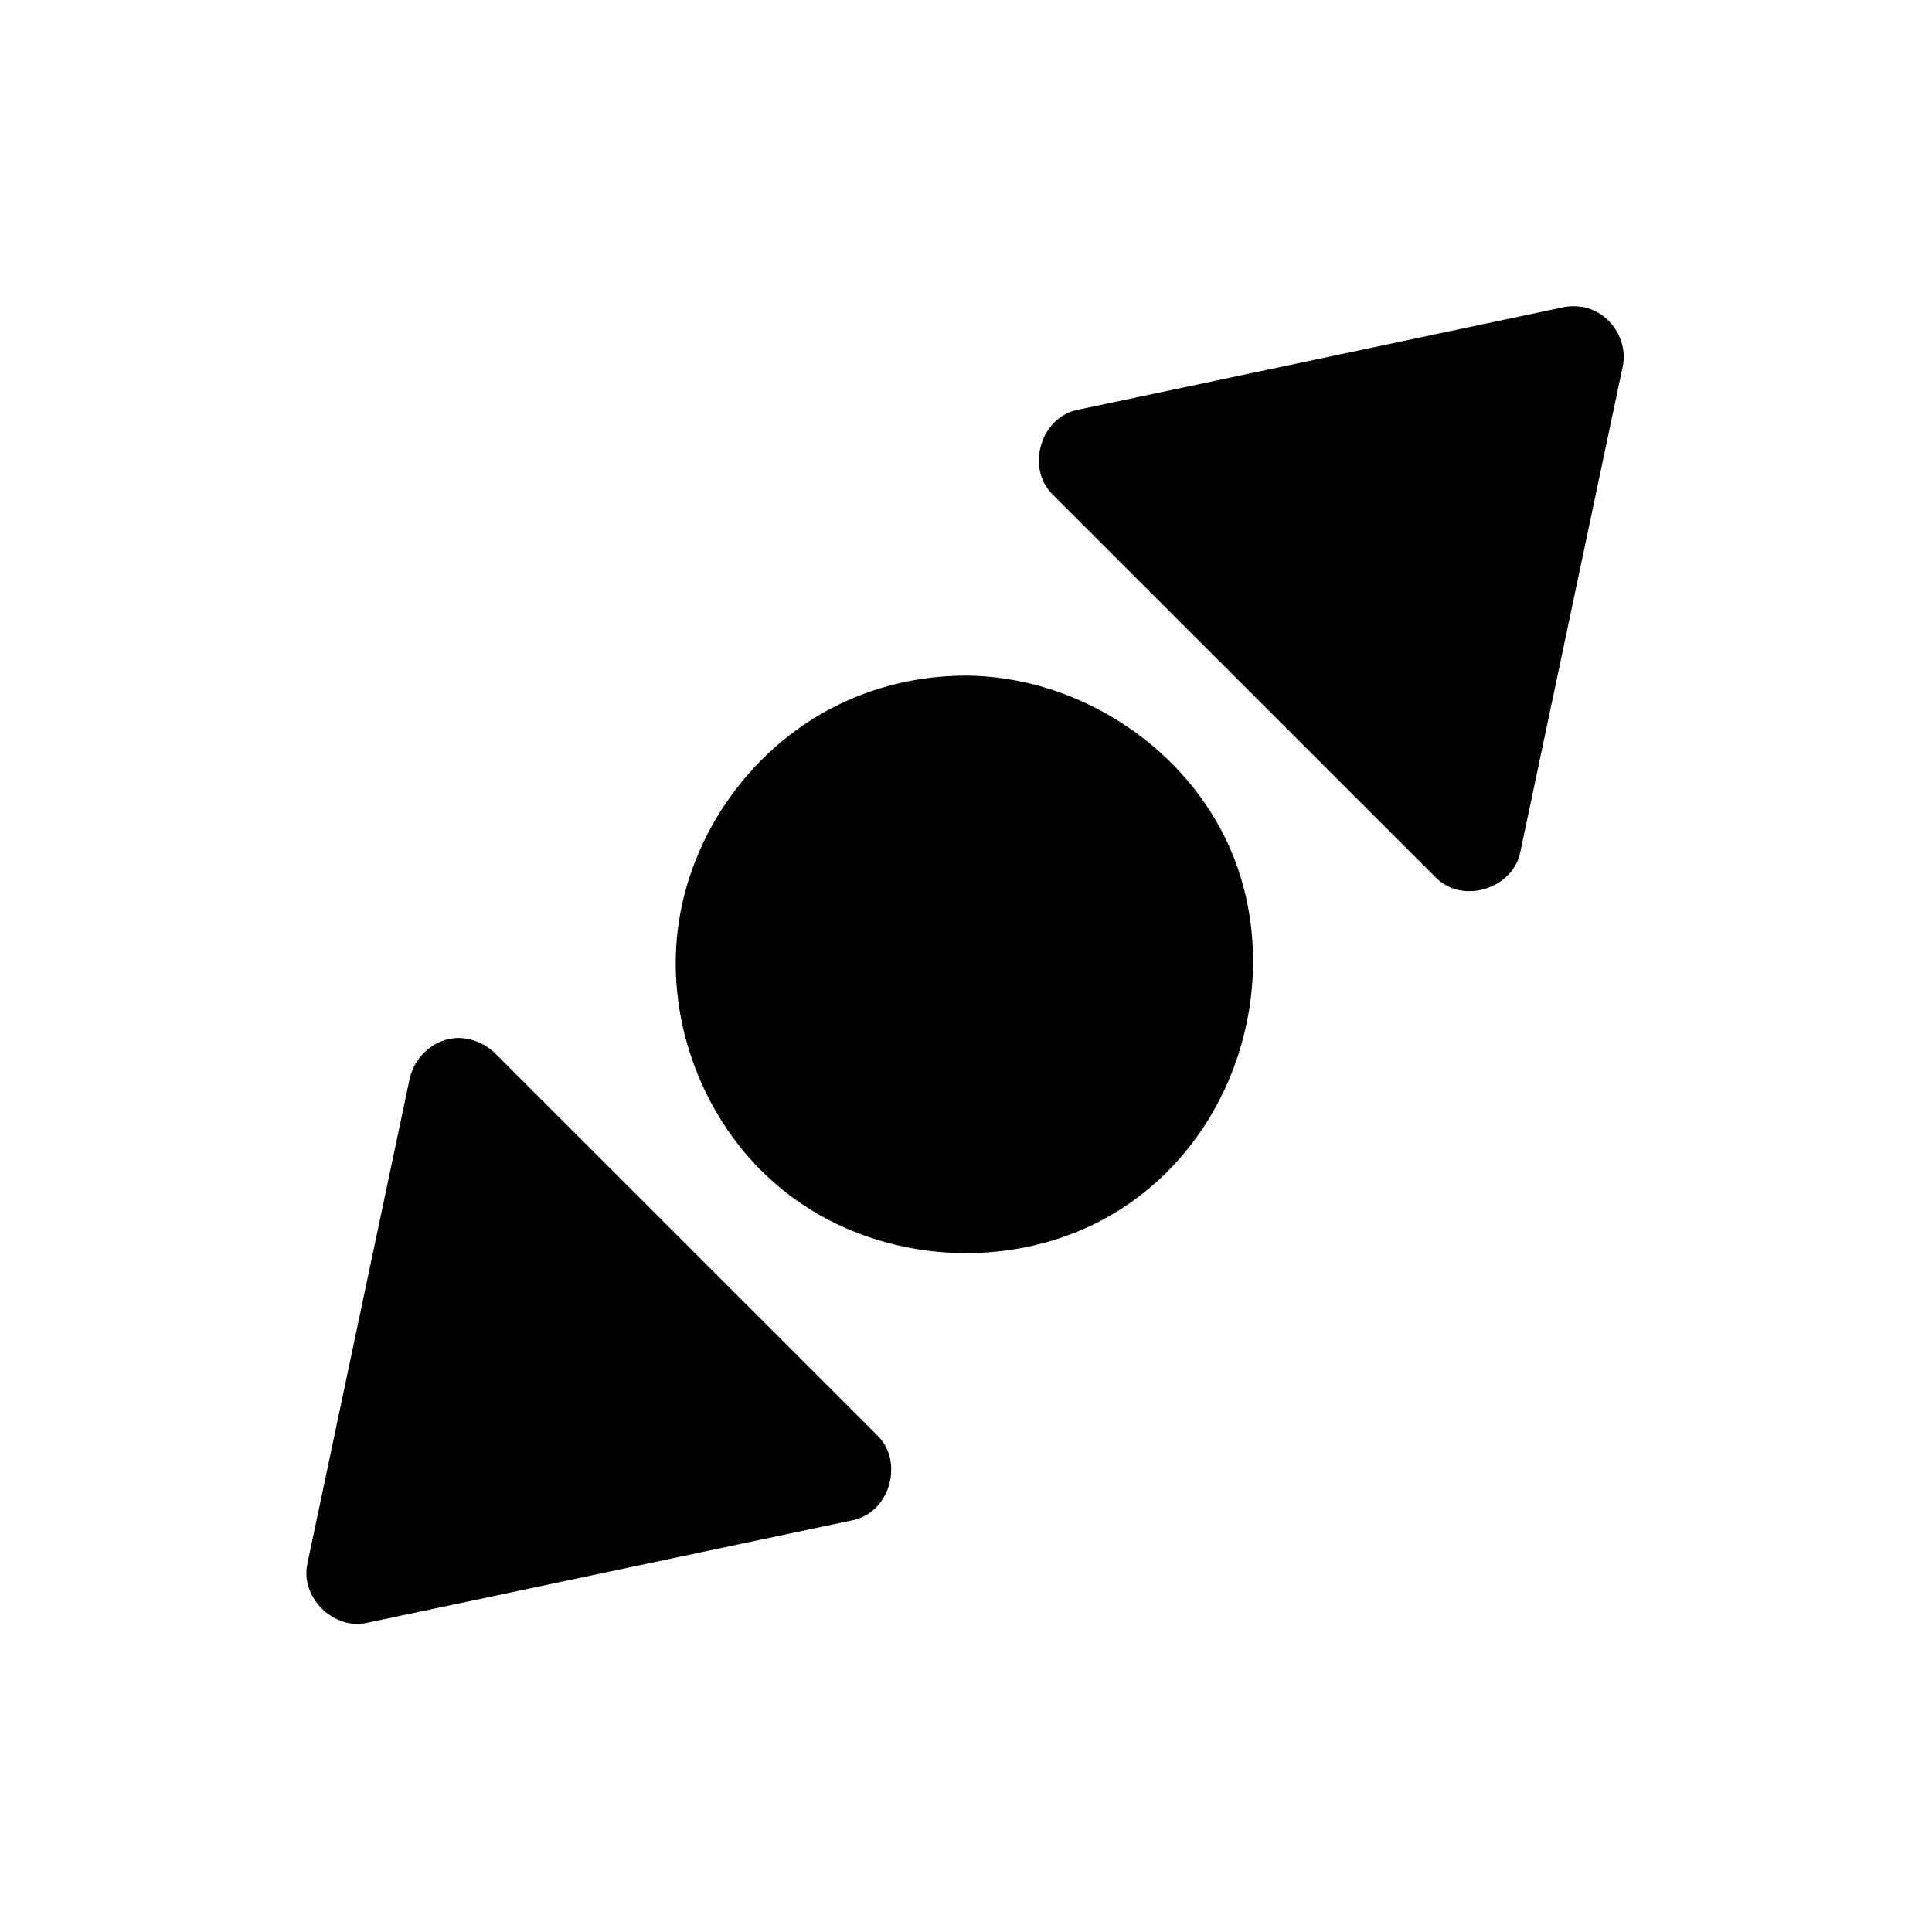 <?xml version="1.0" encoding="UTF-8"?>
<!-- Uploaded to: ICON Repo, www.iconrepo.com, Generator: ICON Repo Mixer Tools -->
<svg fill="#000000" width="800px" height="800px" version="1.1" viewBox="144 144 512 512" xmlns="http://www.w3.org/2000/svg">
 <path d="m266.29 419.1c3.277 0.262 6.344 1.609 8.766 3.883l101.5 101.47c0.496 0.527 0.637 0.652 1.082 1.227 5.113 6.547 2.254 17.887-6.168 20.777-0.688 0.238-0.867 0.262-1.574 0.434l-128.64 27.176c-0.727 0.133-0.906 0.18-1.633 0.242-7.606 0.641-15.047-6.441-14.387-14.379 0.062-0.734 0.109-0.914 0.242-1.637l27.133-128.64c1.312-5.387 5.797-9.703 11.227-10.445 1.57-0.215 1.941-0.113 2.445-0.105zm133.91-96.055c28.664 0.254 56.387 17.73 68.746 43.539 15.934 33.277 4.625 77.516-28.566 98.254-27.715 17.316-66.516 14.617-91.648-7.793-18.387-16.391-28.066-41.988-25.141-66.457 3.102-25.906 20.273-49.676 44.273-60.625 9.816-4.484 20.562-6.816 31.418-6.918h0.918zm161.33-97.891c2.691 0.191 3.418 0.5 4.805 1.109 5.039 2.203 8.387 7.758 7.926 13.305-0.062 0.734-0.109 0.914-0.242 1.637l-27.133 128.64c-0.172 0.703-0.199 0.891-0.434 1.574-2.695 7.856-13.758 11.652-20.777 6.176-0.574-0.445-0.695-0.586-1.227-1.082l-101.5-101.47c-0.496-0.527-0.637-0.652-1.082-1.227-5.113-6.547-2.254-17.887 6.168-20.777 0.688-0.238 0.867-0.262 1.574-0.434l128.64-27.176c0.578-0.102 1.184-0.293 3.289-0.277z" fill-rule="evenodd"/>
</svg>
